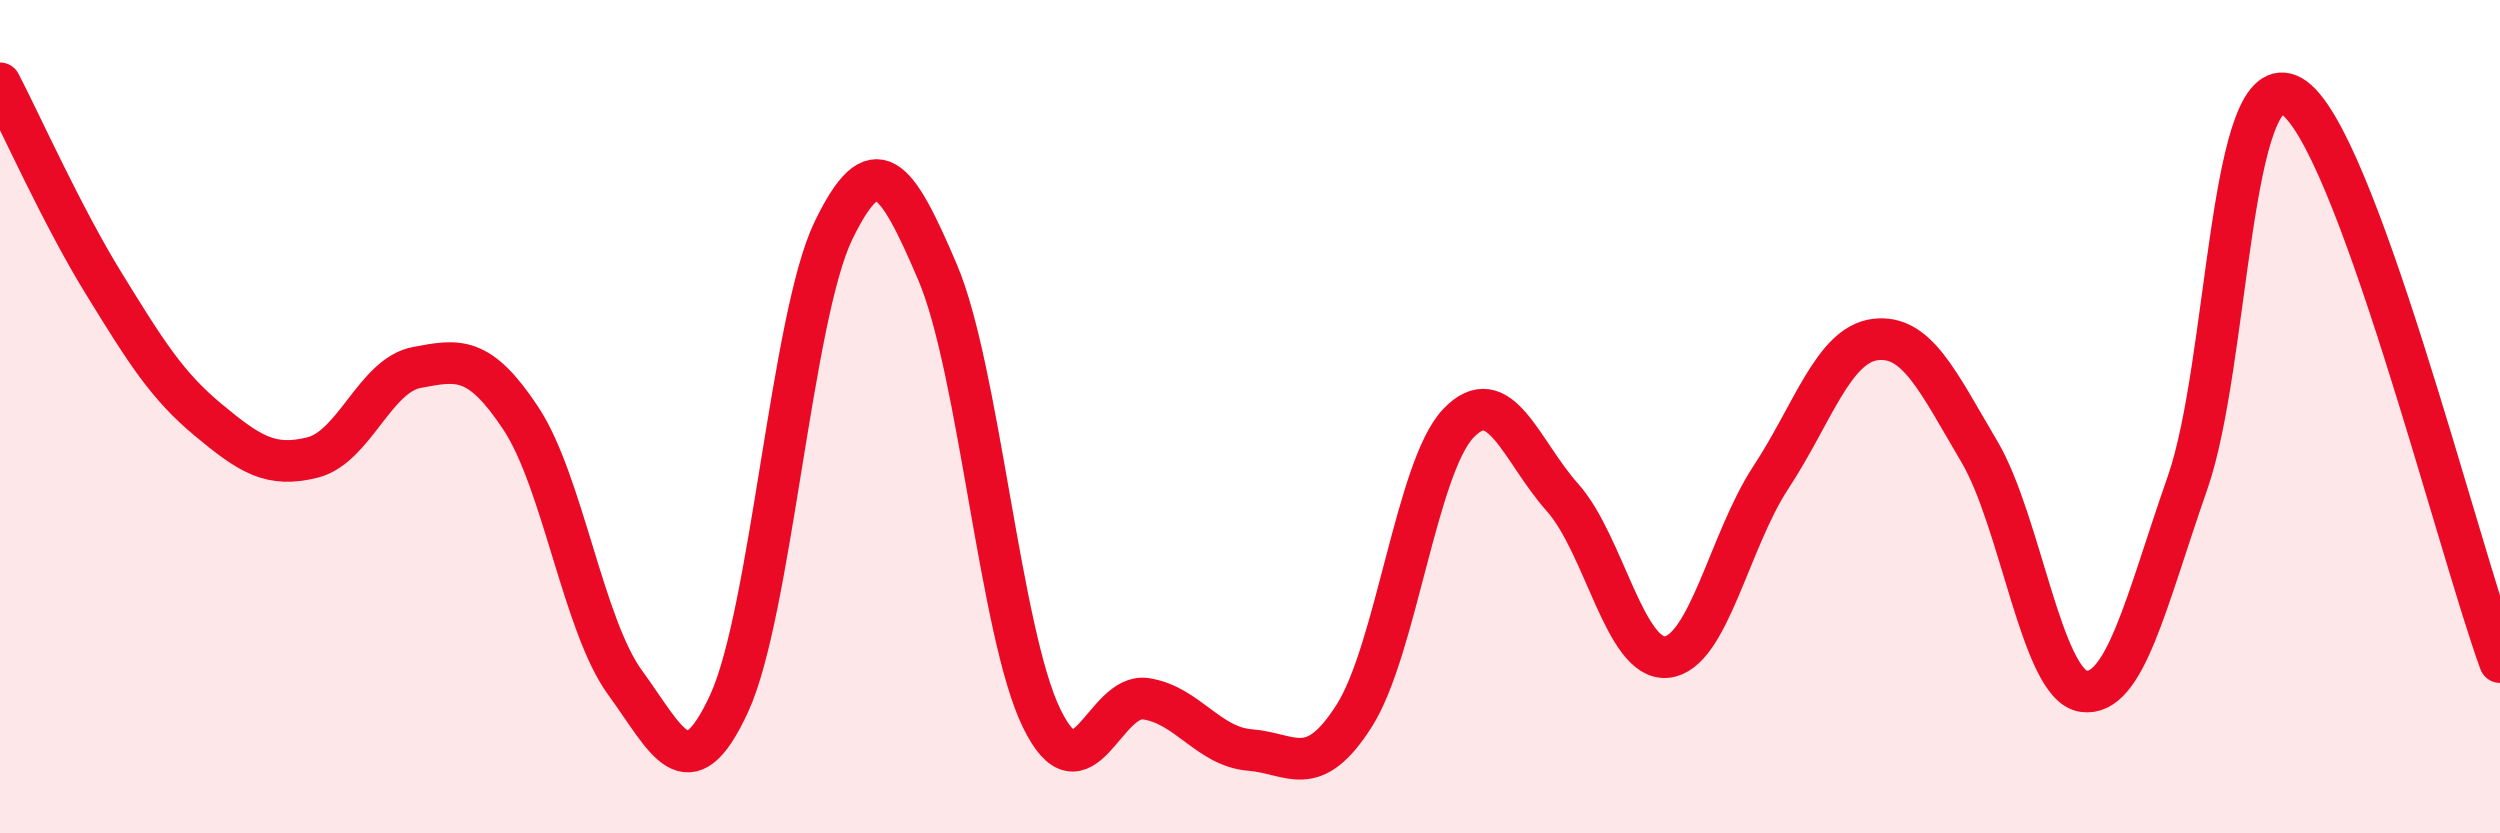 
    <svg width="60" height="20" viewBox="0 0 60 20" xmlns="http://www.w3.org/2000/svg">
      <path
        d="M 0,2 C 0.5,2.96 1.5,5.2 2.5,6.82 C 3.5,8.44 4,9.25 5,10.08 C 6,10.91 6.5,11.23 7.5,10.98 C 8.5,10.73 9,9.01 10,8.82 C 11,8.63 11.5,8.53 12.5,10.04 C 13.5,11.55 14,15.01 15,16.38 C 16,17.75 16.5,19.05 17.5,16.88 C 18.5,14.71 19,7.61 20,5.54 C 21,3.47 21.5,4.19 22.5,6.53 C 23.5,8.87 24,15.19 25,17.24 C 26,19.29 26.5,16.62 27.5,16.77 C 28.5,16.92 29,17.92 30,18 C 31,18.08 31.5,18.75 32.5,17.18 C 33.5,15.61 34,11.21 35,10.16 C 36,9.11 36.5,10.82 37.5,11.94 C 38.5,13.06 39,15.87 40,15.77 C 41,15.67 41.5,12.98 42.5,11.46 C 43.5,9.94 44,8.28 45,8.15 C 46,8.02 46.5,9.14 47.5,10.83 C 48.5,12.52 49,16.44 50,16.59 C 51,16.74 51.5,14.45 52.5,11.59 C 53.5,8.73 53.5,1.45 55,2.31 C 56.5,3.17 59,13.17 60,15.89L60 20L0 20Z"
        fill="#EB0A25"
        opacity="0.1"
        stroke-linecap="round"
        stroke-linejoin="round"
      />
      <path
        d="M 0,2 C 0.5,2.96 1.5,5.2 2.5,6.82 C 3.5,8.44 4,9.25 5,10.08 C 6,10.91 6.5,11.23 7.5,10.98 C 8.5,10.73 9,9.01 10,8.82 C 11,8.63 11.5,8.53 12.5,10.04 C 13.5,11.55 14,15.01 15,16.38 C 16,17.75 16.5,19.05 17.5,16.88 C 18.5,14.71 19,7.61 20,5.54 C 21,3.47 21.5,4.19 22.5,6.53 C 23.5,8.87 24,15.19 25,17.24 C 26,19.29 26.5,16.62 27.5,16.77 C 28.5,16.92 29,17.92 30,18 C 31,18.08 31.5,18.75 32.5,17.18 C 33.5,15.61 34,11.21 35,10.16 C 36,9.11 36.5,10.82 37.5,11.94 C 38.5,13.06 39,15.87 40,15.77 C 41,15.67 41.5,12.98 42.5,11.46 C 43.5,9.94 44,8.28 45,8.15 C 46,8.02 46.5,9.14 47.5,10.83 C 48.5,12.52 49,16.44 50,16.59 C 51,16.74 51.5,14.45 52.5,11.59 C 53.5,8.73 53.5,1.45 55,2.31 C 56.5,3.17 59,13.17 60,15.89"
        stroke="#EB0A25"
        stroke-width="1"
        fill="none"
        stroke-linecap="round"
        stroke-linejoin="round"
      />
    </svg>
  